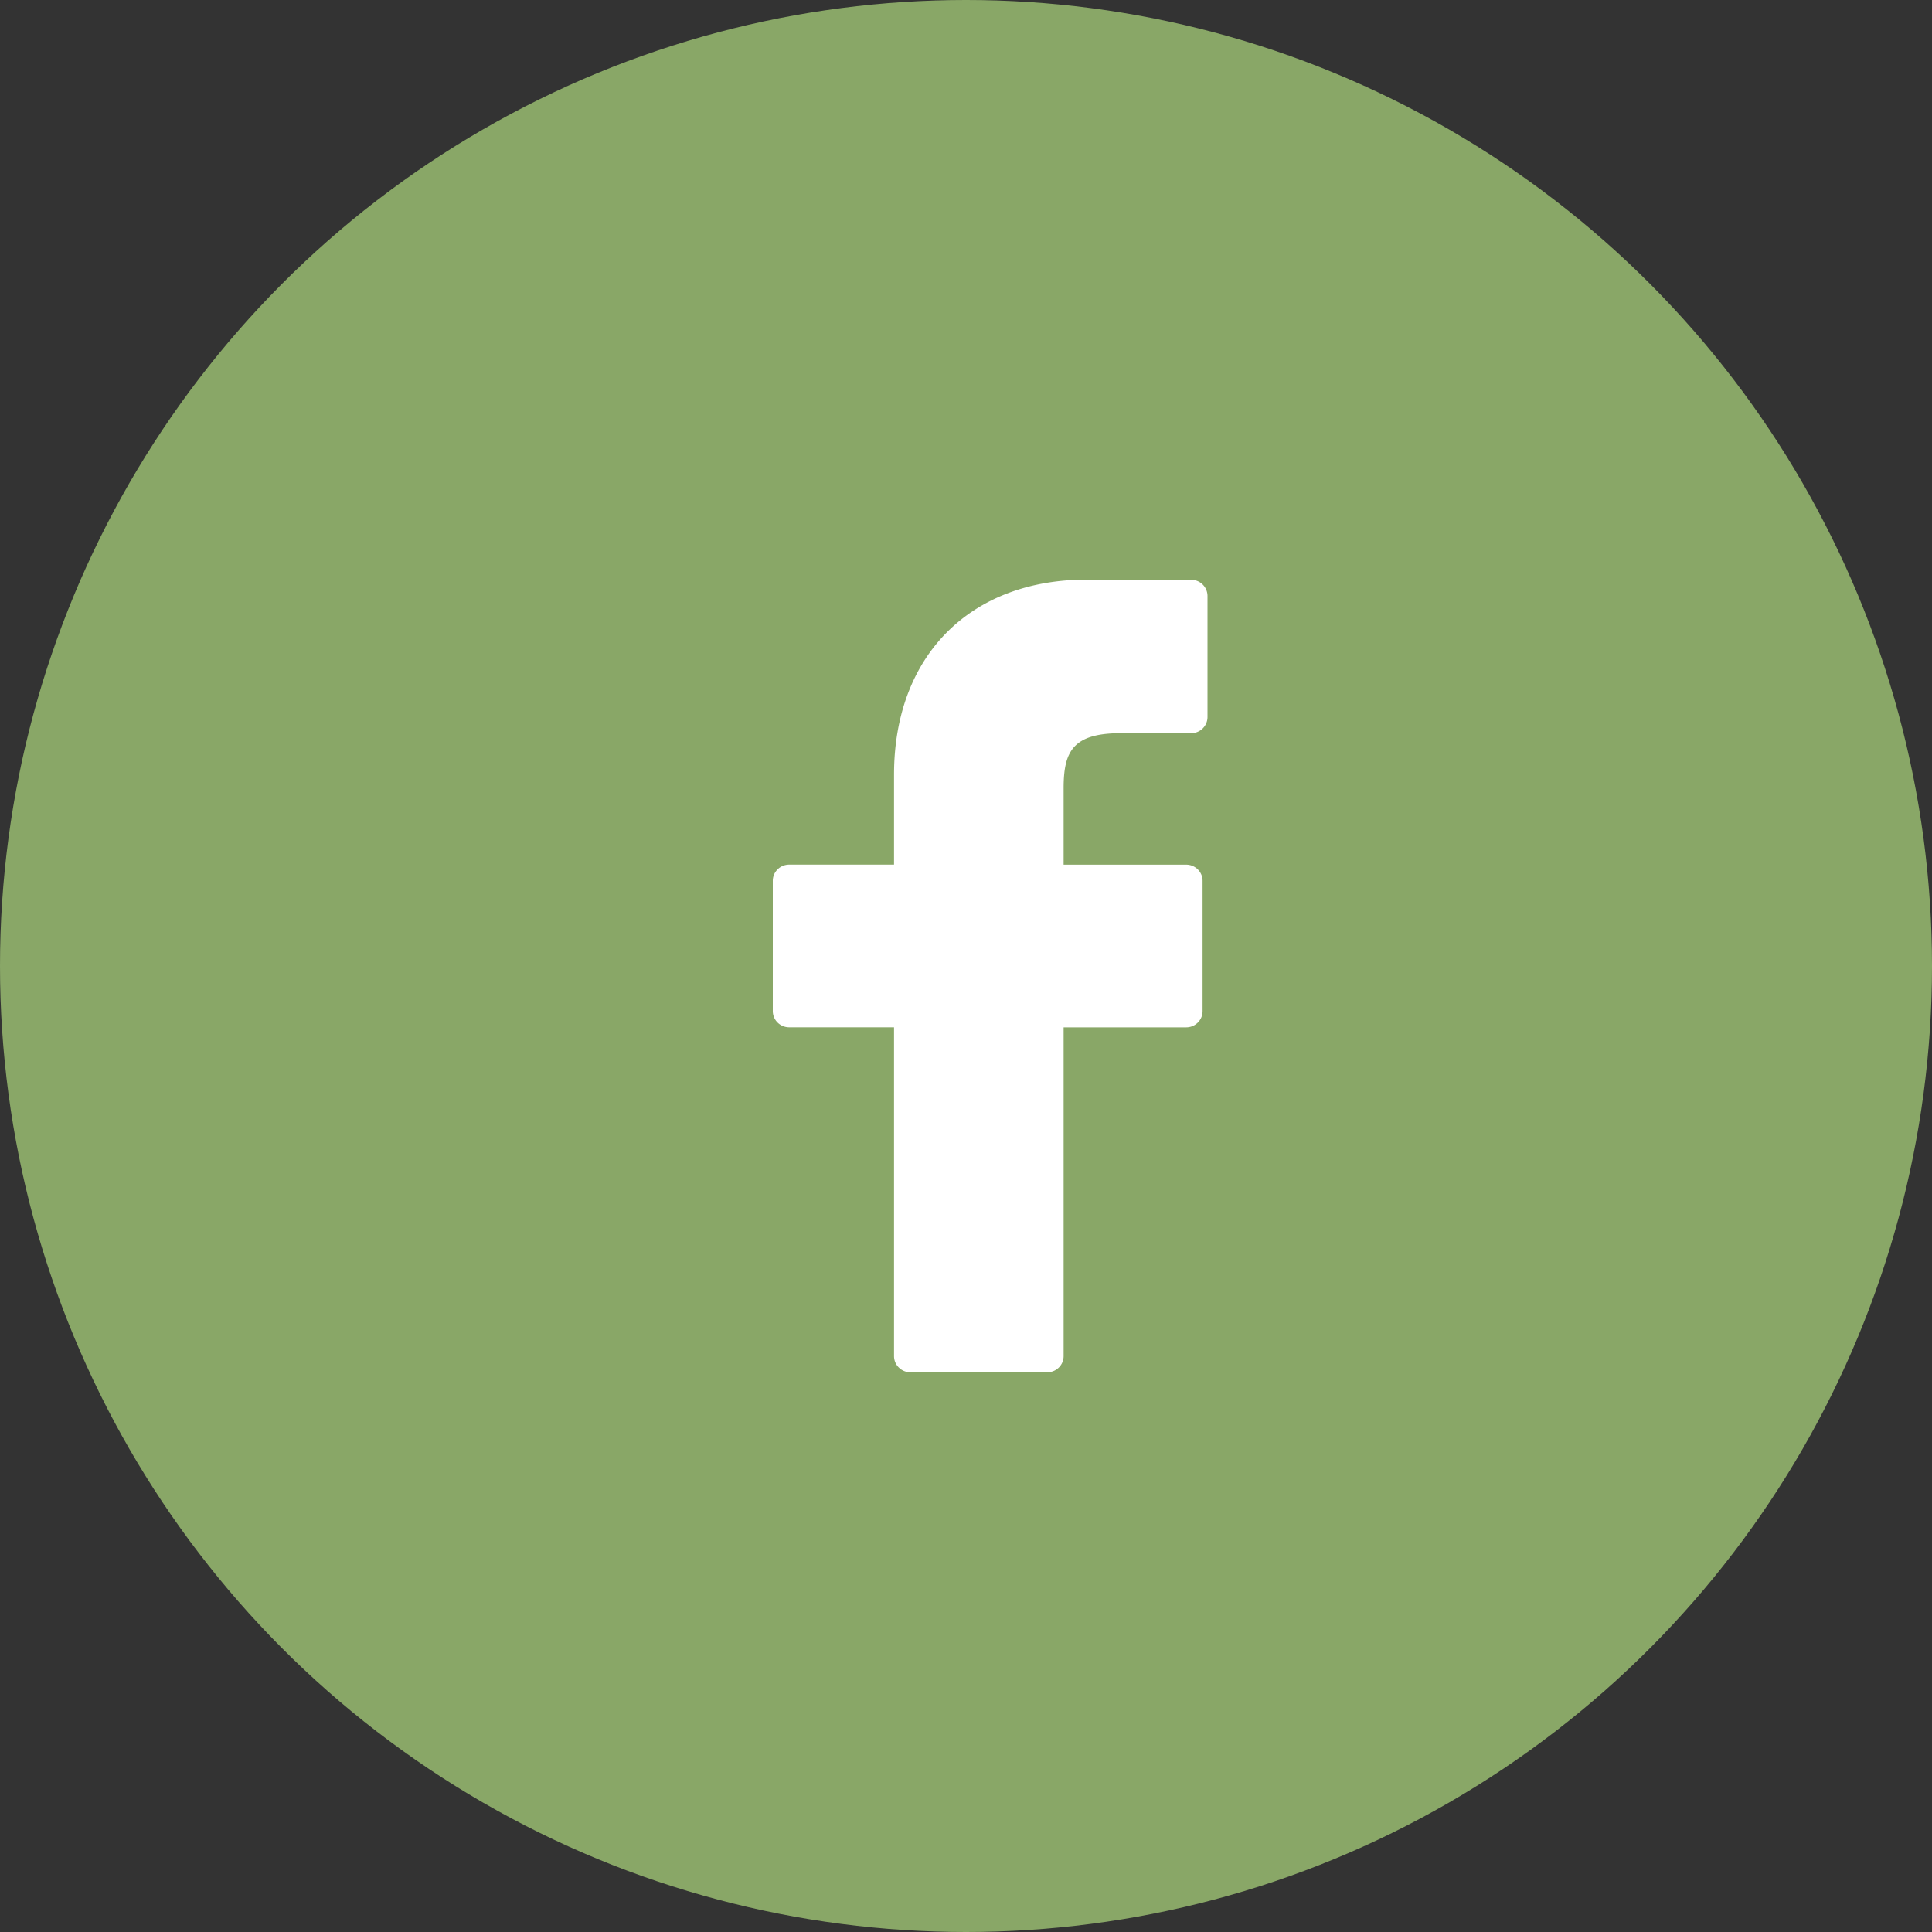 <svg xmlns="http://www.w3.org/2000/svg" width="40" height="40" viewBox="0 0 40 40">
    <rect x="0" y="0" width="40" height="40" fill="#333333" stroke="none"/>
    <g fill="none" fill-rule="evenodd">
        <circle cx="20" cy="20" r="20" fill="#89a767"/>
        <path fill="#FFF" fill-rule="nonzero" d="M24.661 12.003L22.502 12c-2.425 0-3.992 1.585-3.992 4.039v1.862h-2.17c-.188 0-.34.15-.34.335v2.698c0 .185.152.335.34.335h2.17v6.808c0 .185.152.335.34.335h2.831c.188 0 .34-.15.34-.335V21.27h2.537c.188 0 .34-.15.34-.335v-2.698a.333.333 0 0 0-.099-.237.342.342 0 0 0-.24-.098h-2.538v-1.578c0-.76.183-1.144 1.186-1.144h1.454c.187 0 .339-.15.339-.336v-2.505a.337.337 0 0 0-.339-.335z"/>
    </g>
</svg>

